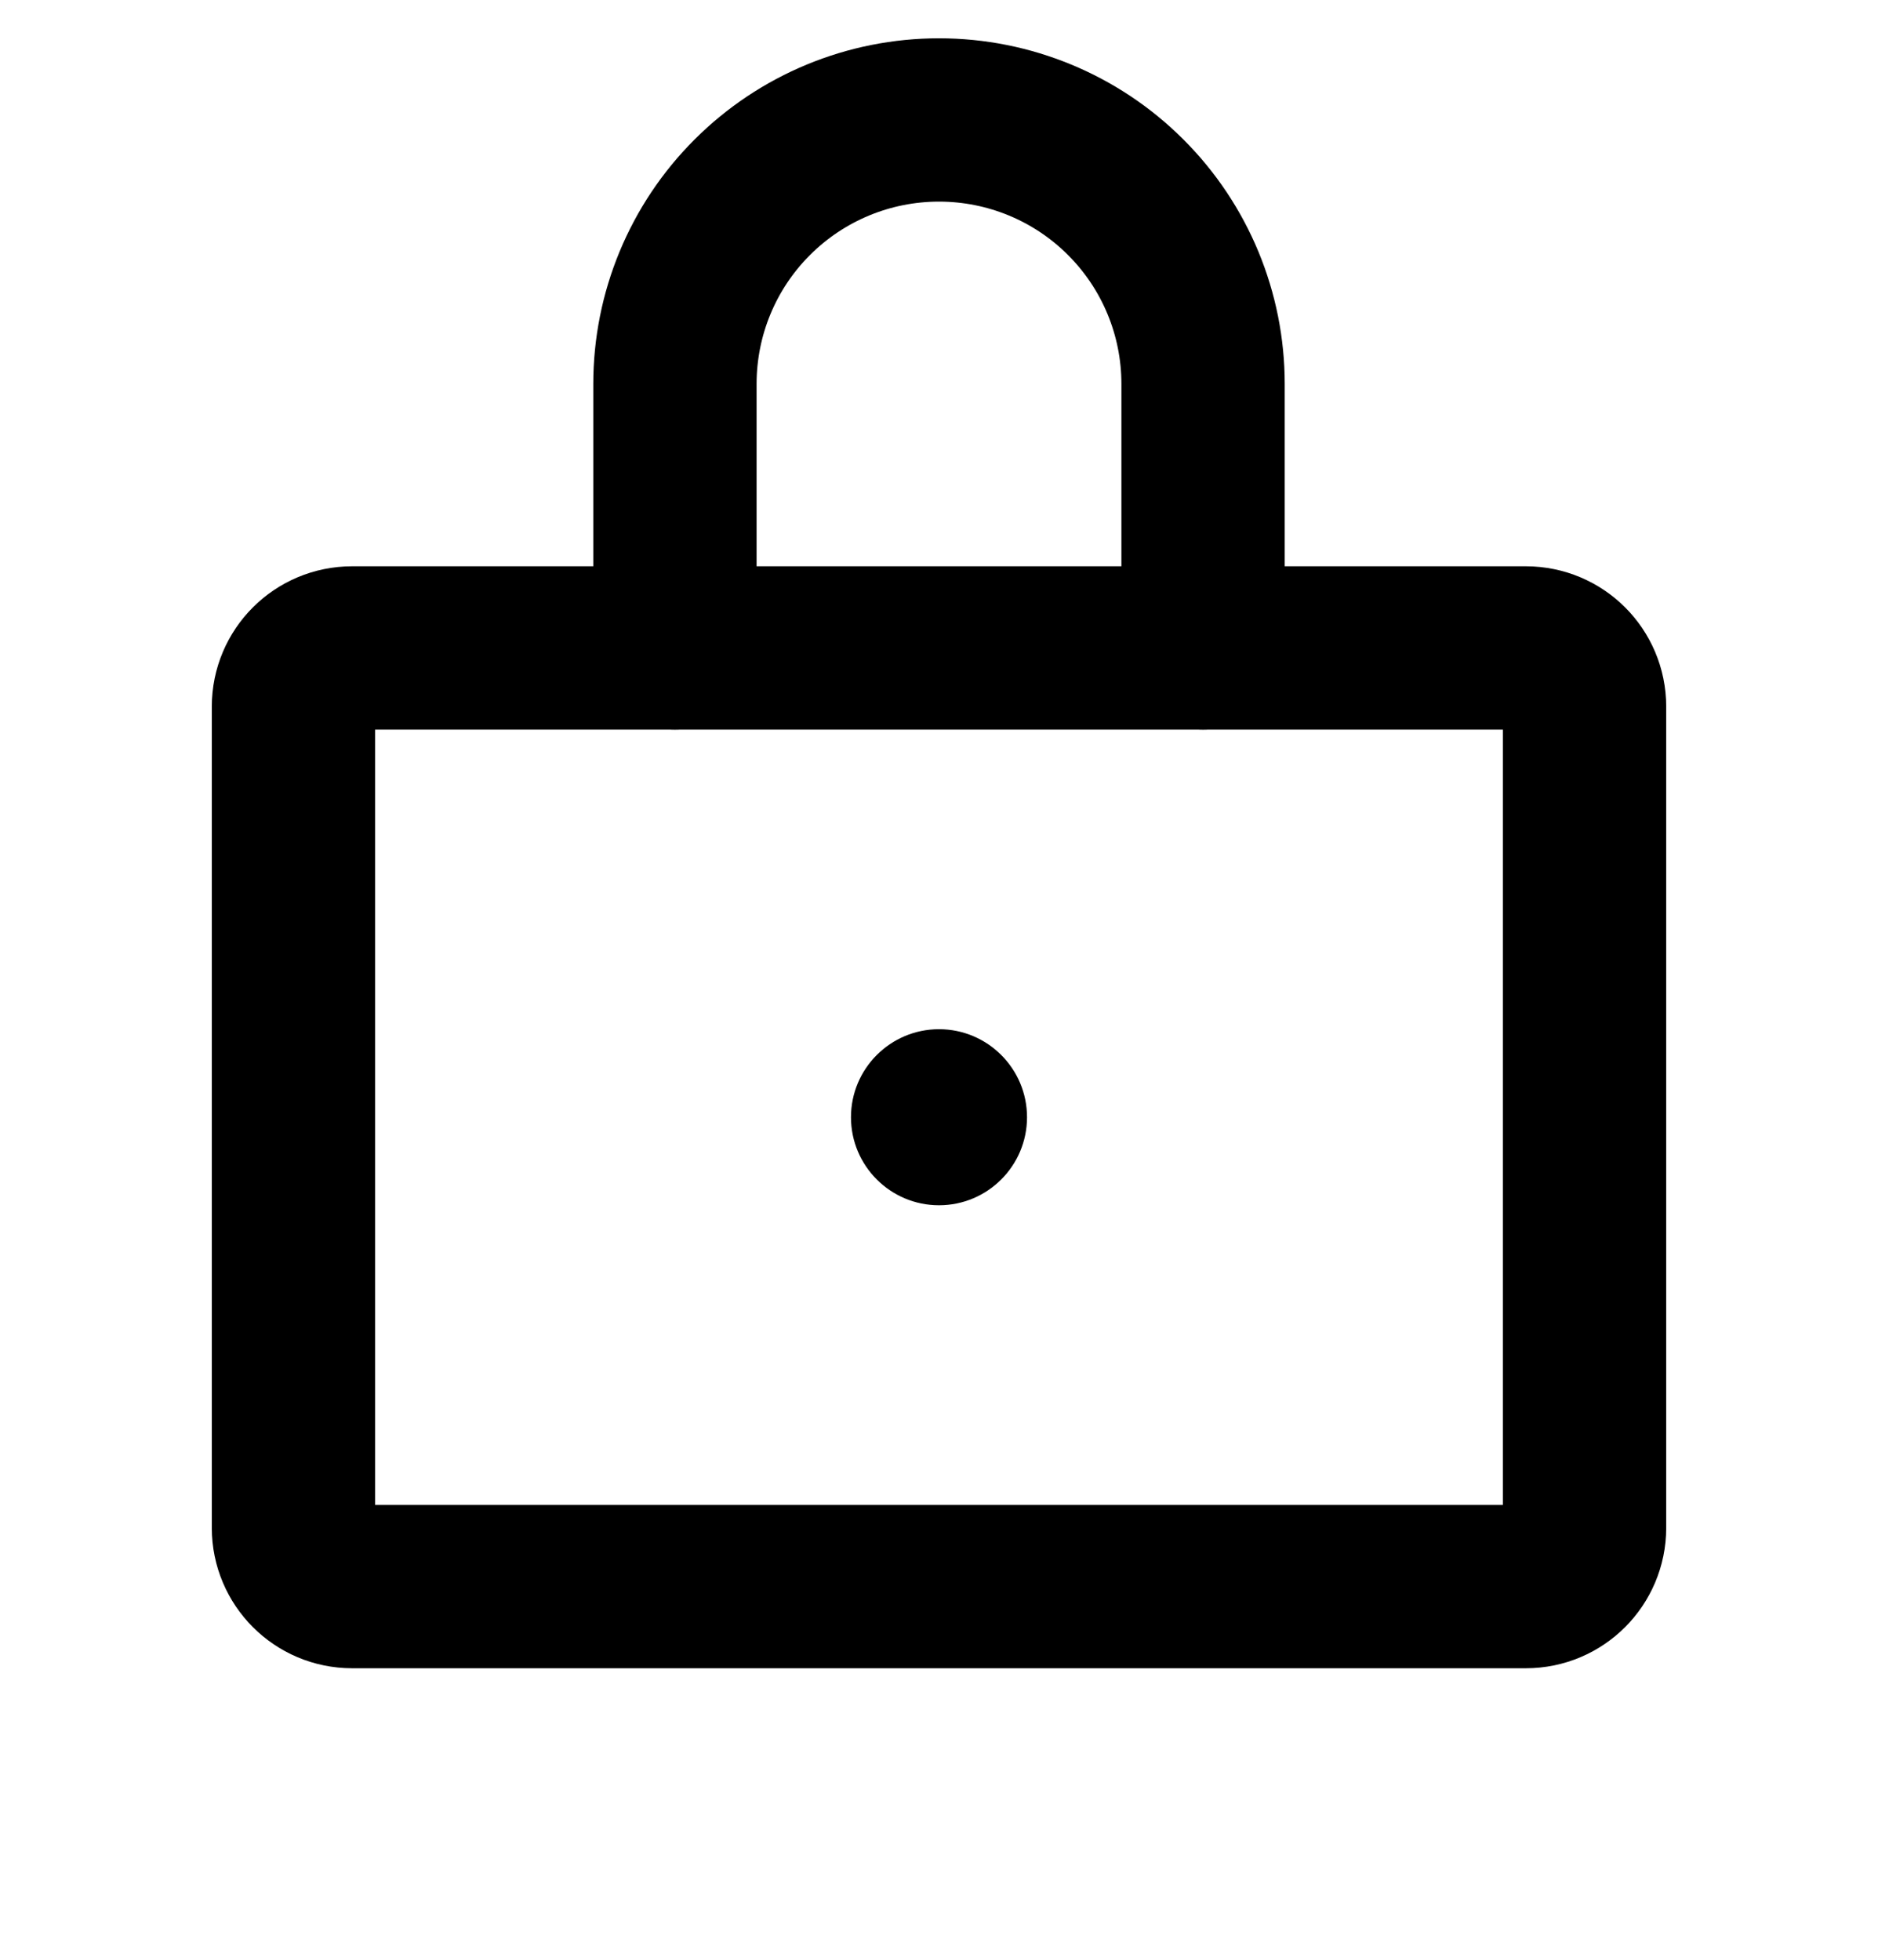 <svg width="23" height="24" viewBox="0 0 23 24" fill="none" xmlns="http://www.w3.org/2000/svg">
<path d="M18.688 7.935H4.312C3.916 7.935 3.594 8.256 3.594 8.653V18.711C3.594 19.108 3.916 19.43 4.312 19.43H18.688C19.084 19.43 19.406 19.108 19.406 18.711V8.653C19.406 8.256 19.084 7.935 18.688 7.935Z" stroke="black" stroke-width="2" stroke-linecap="round" stroke-linejoin="round"/>
<path d="M8.266 7.935V4.702C8.266 3.844 8.606 3.022 9.213 2.416C9.82 1.809 10.642 1.469 11.5 1.469C12.358 1.469 13.181 1.809 13.787 2.416C14.394 3.022 14.734 3.844 14.734 4.702V7.935" stroke="black" stroke-width="2" stroke-linecap="round" stroke-linejoin="round"/>
<path d="M11.5 14.76C12.095 14.76 12.578 14.277 12.578 13.682C12.578 13.087 12.095 12.604 11.5 12.604C10.905 12.604 10.422 13.087 10.422 13.682C10.422 14.277 10.905 14.76 11.5 14.76Z" fill="black"/>
</svg>
